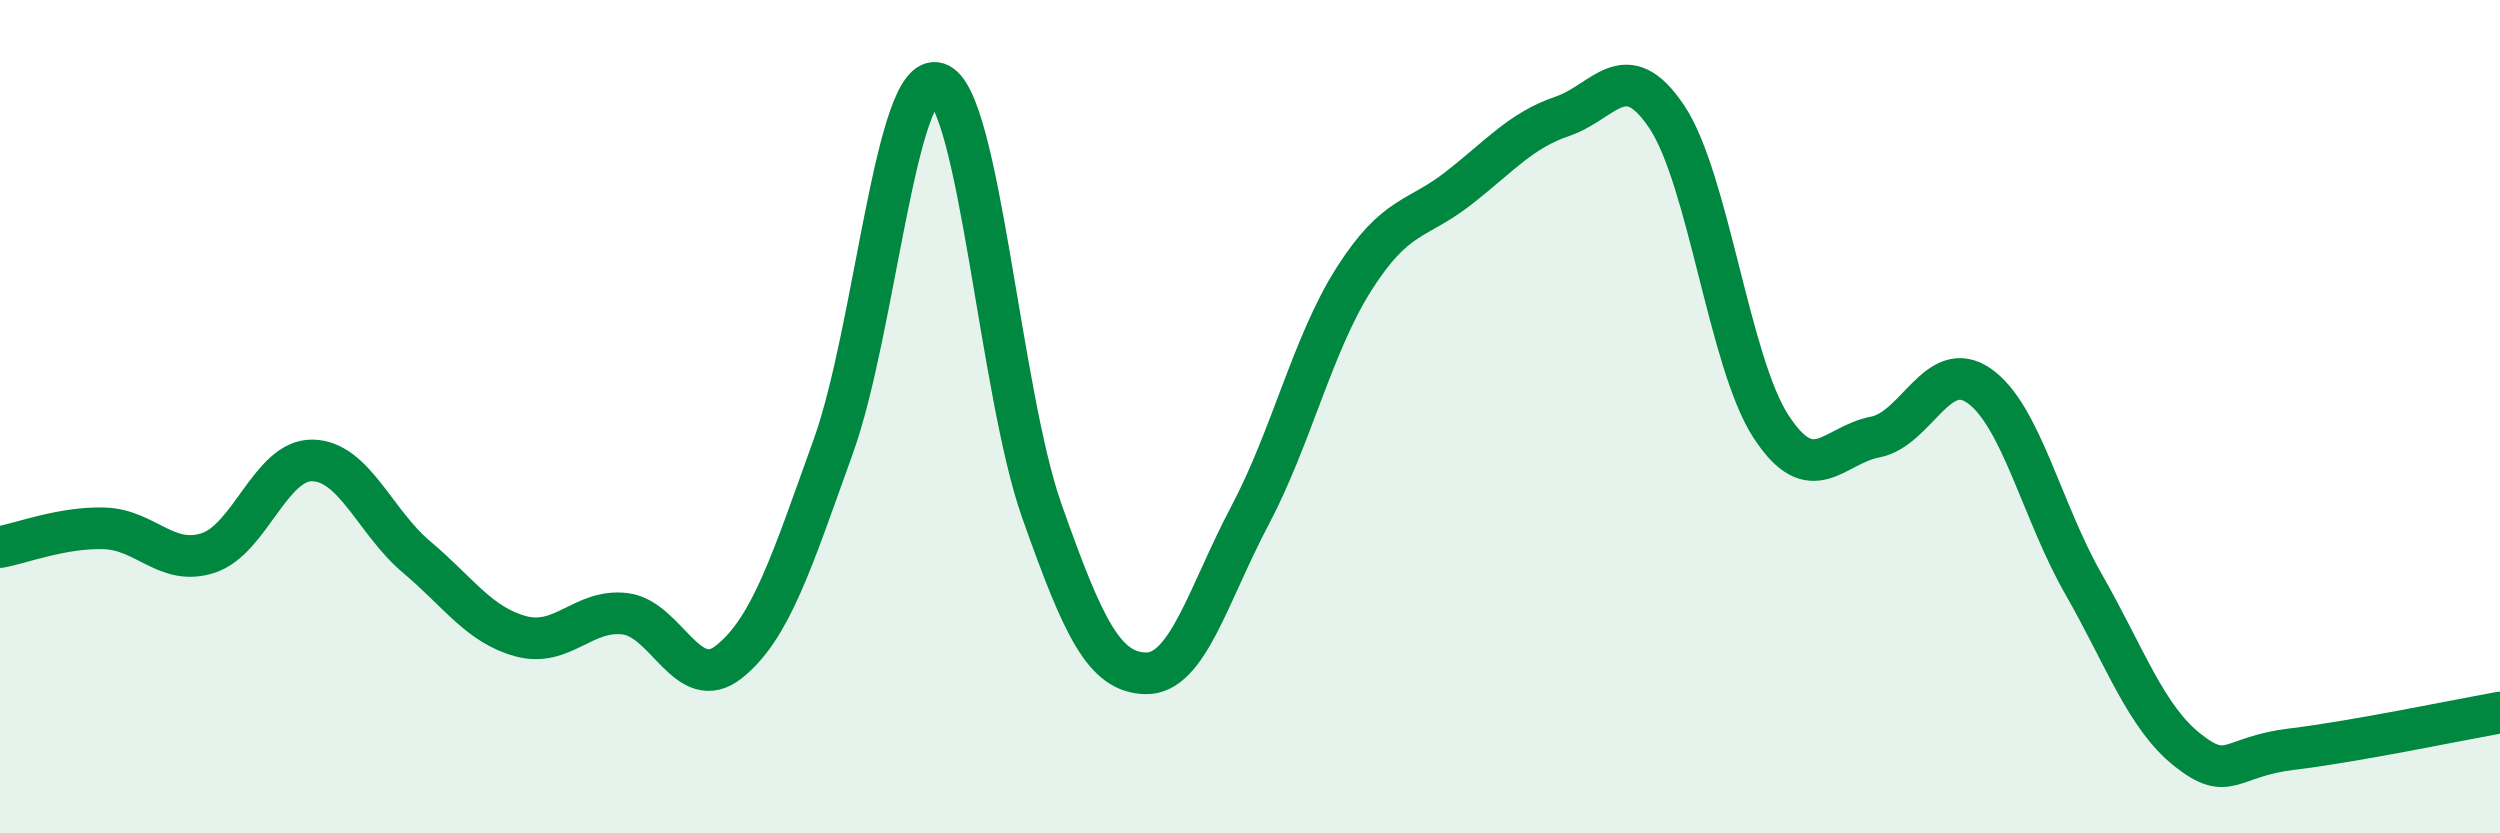 
    <svg width="60" height="20" viewBox="0 0 60 20" xmlns="http://www.w3.org/2000/svg">
      <path
        d="M 0,13.13 C 0.5,13.04 1.5,12.65 2.5,12.68 C 3.5,12.71 4,13.6 5,13.27 C 6,12.94 6.5,11.03 7.5,11.05 C 8.5,11.07 9,12.53 10,13.37 C 11,14.21 11.5,15 12.5,15.27 C 13.5,15.54 14,14.61 15,14.73 C 16,14.85 16.5,16.68 17.5,15.88 C 18.5,15.08 19,13.49 20,10.71 C 21,7.93 21.5,1.69 22.5,2 C 23.5,2.31 24,9.42 25,12.25 C 26,15.08 26.5,16.14 27.5,16.16 C 28.5,16.18 29,14.26 30,12.37 C 31,10.48 31.5,8.26 32.5,6.69 C 33.5,5.12 34,5.3 35,4.52 C 36,3.74 36.5,3.13 37.5,2.79 C 38.5,2.45 39,1.31 40,2.8 C 41,4.29 41.5,8.69 42.5,10.23 C 43.5,11.77 44,10.68 45,10.49 C 46,10.3 46.5,8.56 47.5,9.26 C 48.5,9.96 49,12.26 50,14.01 C 51,15.76 51.5,17.21 52.5,18 C 53.5,18.79 53.5,18.16 55,17.98 C 56.5,17.8 59,17.28 60,17.1L60 20L0 20Z"
        fill="#008740"
        opacity="0.1"
        stroke-linecap="round"
        stroke-linejoin="round"
      />
      <path
        d="M 0,13.13 C 0.5,13.04 1.5,12.65 2.5,12.68 C 3.5,12.71 4,13.6 5,13.27 C 6,12.94 6.5,11.03 7.5,11.05 C 8.5,11.07 9,12.53 10,13.37 C 11,14.21 11.5,15 12.5,15.27 C 13.5,15.54 14,14.61 15,14.73 C 16,14.85 16.5,16.68 17.5,15.88 C 18.5,15.08 19,13.49 20,10.71 C 21,7.93 21.5,1.69 22.5,2 C 23.5,2.31 24,9.42 25,12.25 C 26,15.08 26.5,16.14 27.5,16.16 C 28.5,16.18 29,14.26 30,12.37 C 31,10.48 31.5,8.26 32.5,6.69 C 33.5,5.12 34,5.3 35,4.52 C 36,3.74 36.5,3.13 37.5,2.79 C 38.5,2.45 39,1.31 40,2.8 C 41,4.29 41.5,8.69 42.5,10.23 C 43.5,11.77 44,10.68 45,10.49 C 46,10.3 46.5,8.56 47.5,9.26 C 48.5,9.96 49,12.26 50,14.01 C 51,15.76 51.5,17.21 52.5,18 C 53.5,18.79 53.5,18.16 55,17.98 C 56.5,17.8 59,17.28 60,17.1"
        stroke="#008740"
        stroke-width="1"
        fill="none"
        stroke-linecap="round"
        stroke-linejoin="round"
      />
    </svg>
  